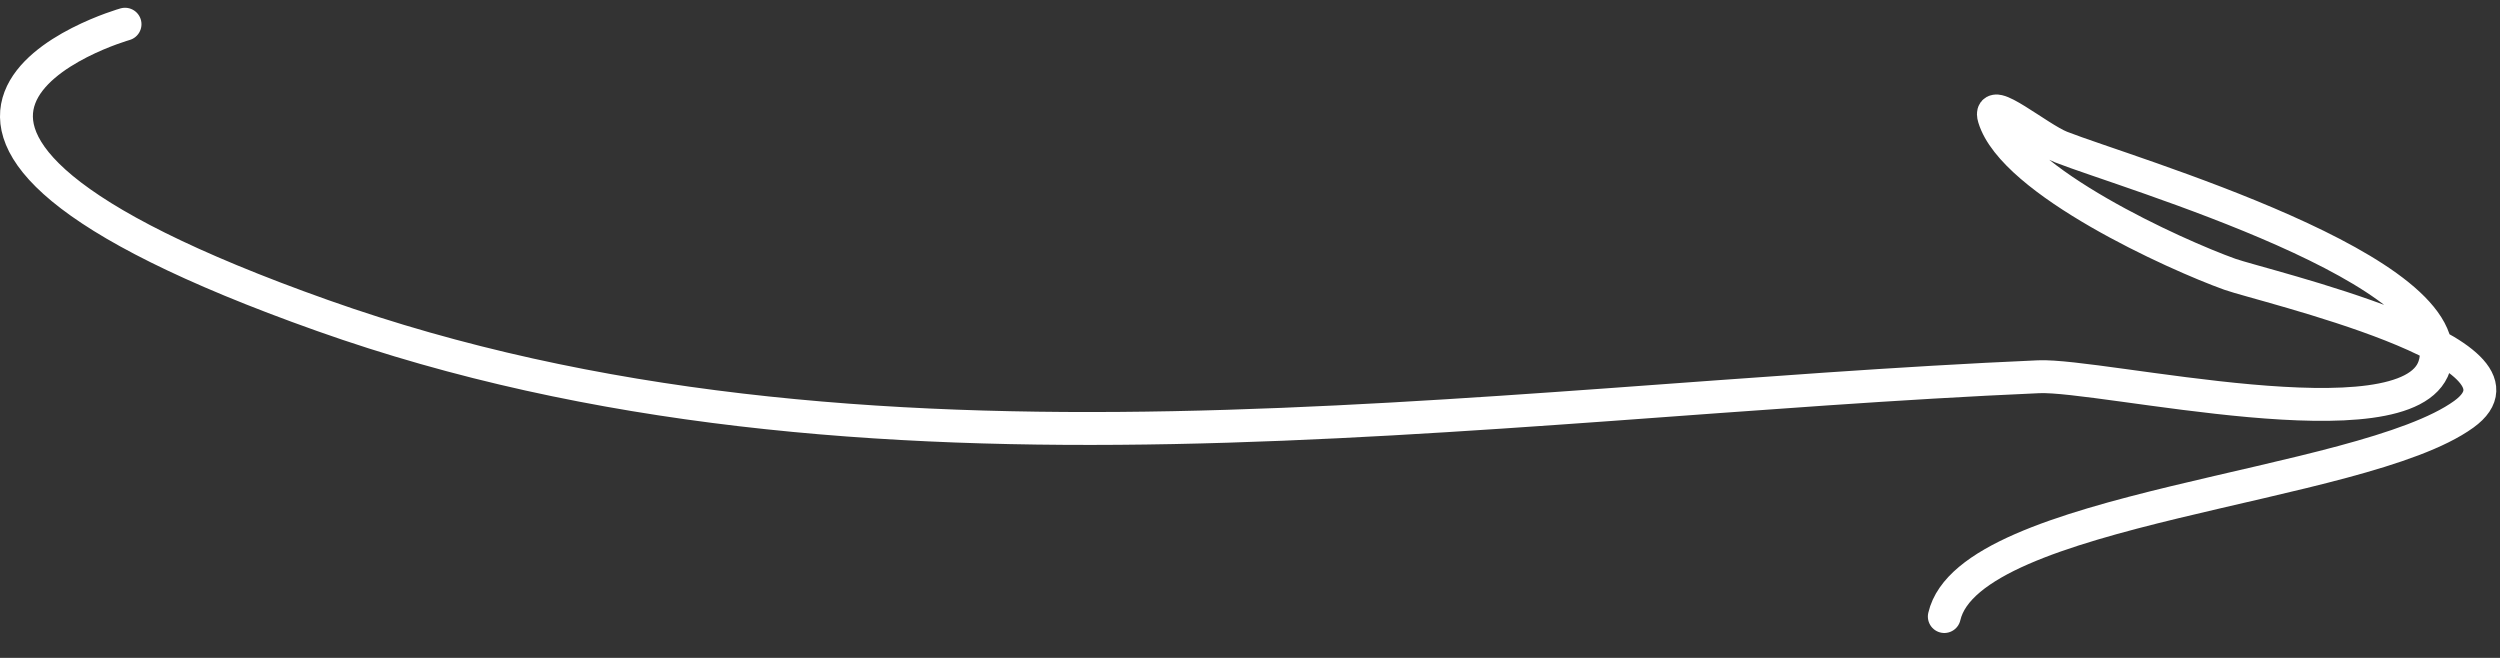 <?xml version="1.0" encoding="UTF-8"?> <svg xmlns="http://www.w3.org/2000/svg" width="76" height="20" viewBox="0 0 76 20" fill="none"><rect x="0" y="0" width="76" height="20" fill="#333333" stroke="none"/> <path d="M59.107 18.743C59.876 15.407 71.764 14.858 74.899 12.594C77.523 10.699 68.777 8.693 67.783 8.336C66.139 7.746 61.202 5.515 60.619 3.579C60.405 2.869 61.967 4.199 62.657 4.471C64.624 5.248 74.969 8.225 74 11.135C73.182 13.59 63.884 11.37 61.975 11.453C44.852 12.198 26.32 15.454 9.801 9.59C-6.719 3.726 3.801 0.736 3.801 0.736" stroke="white" stroke-linecap="round"></path> </svg> 